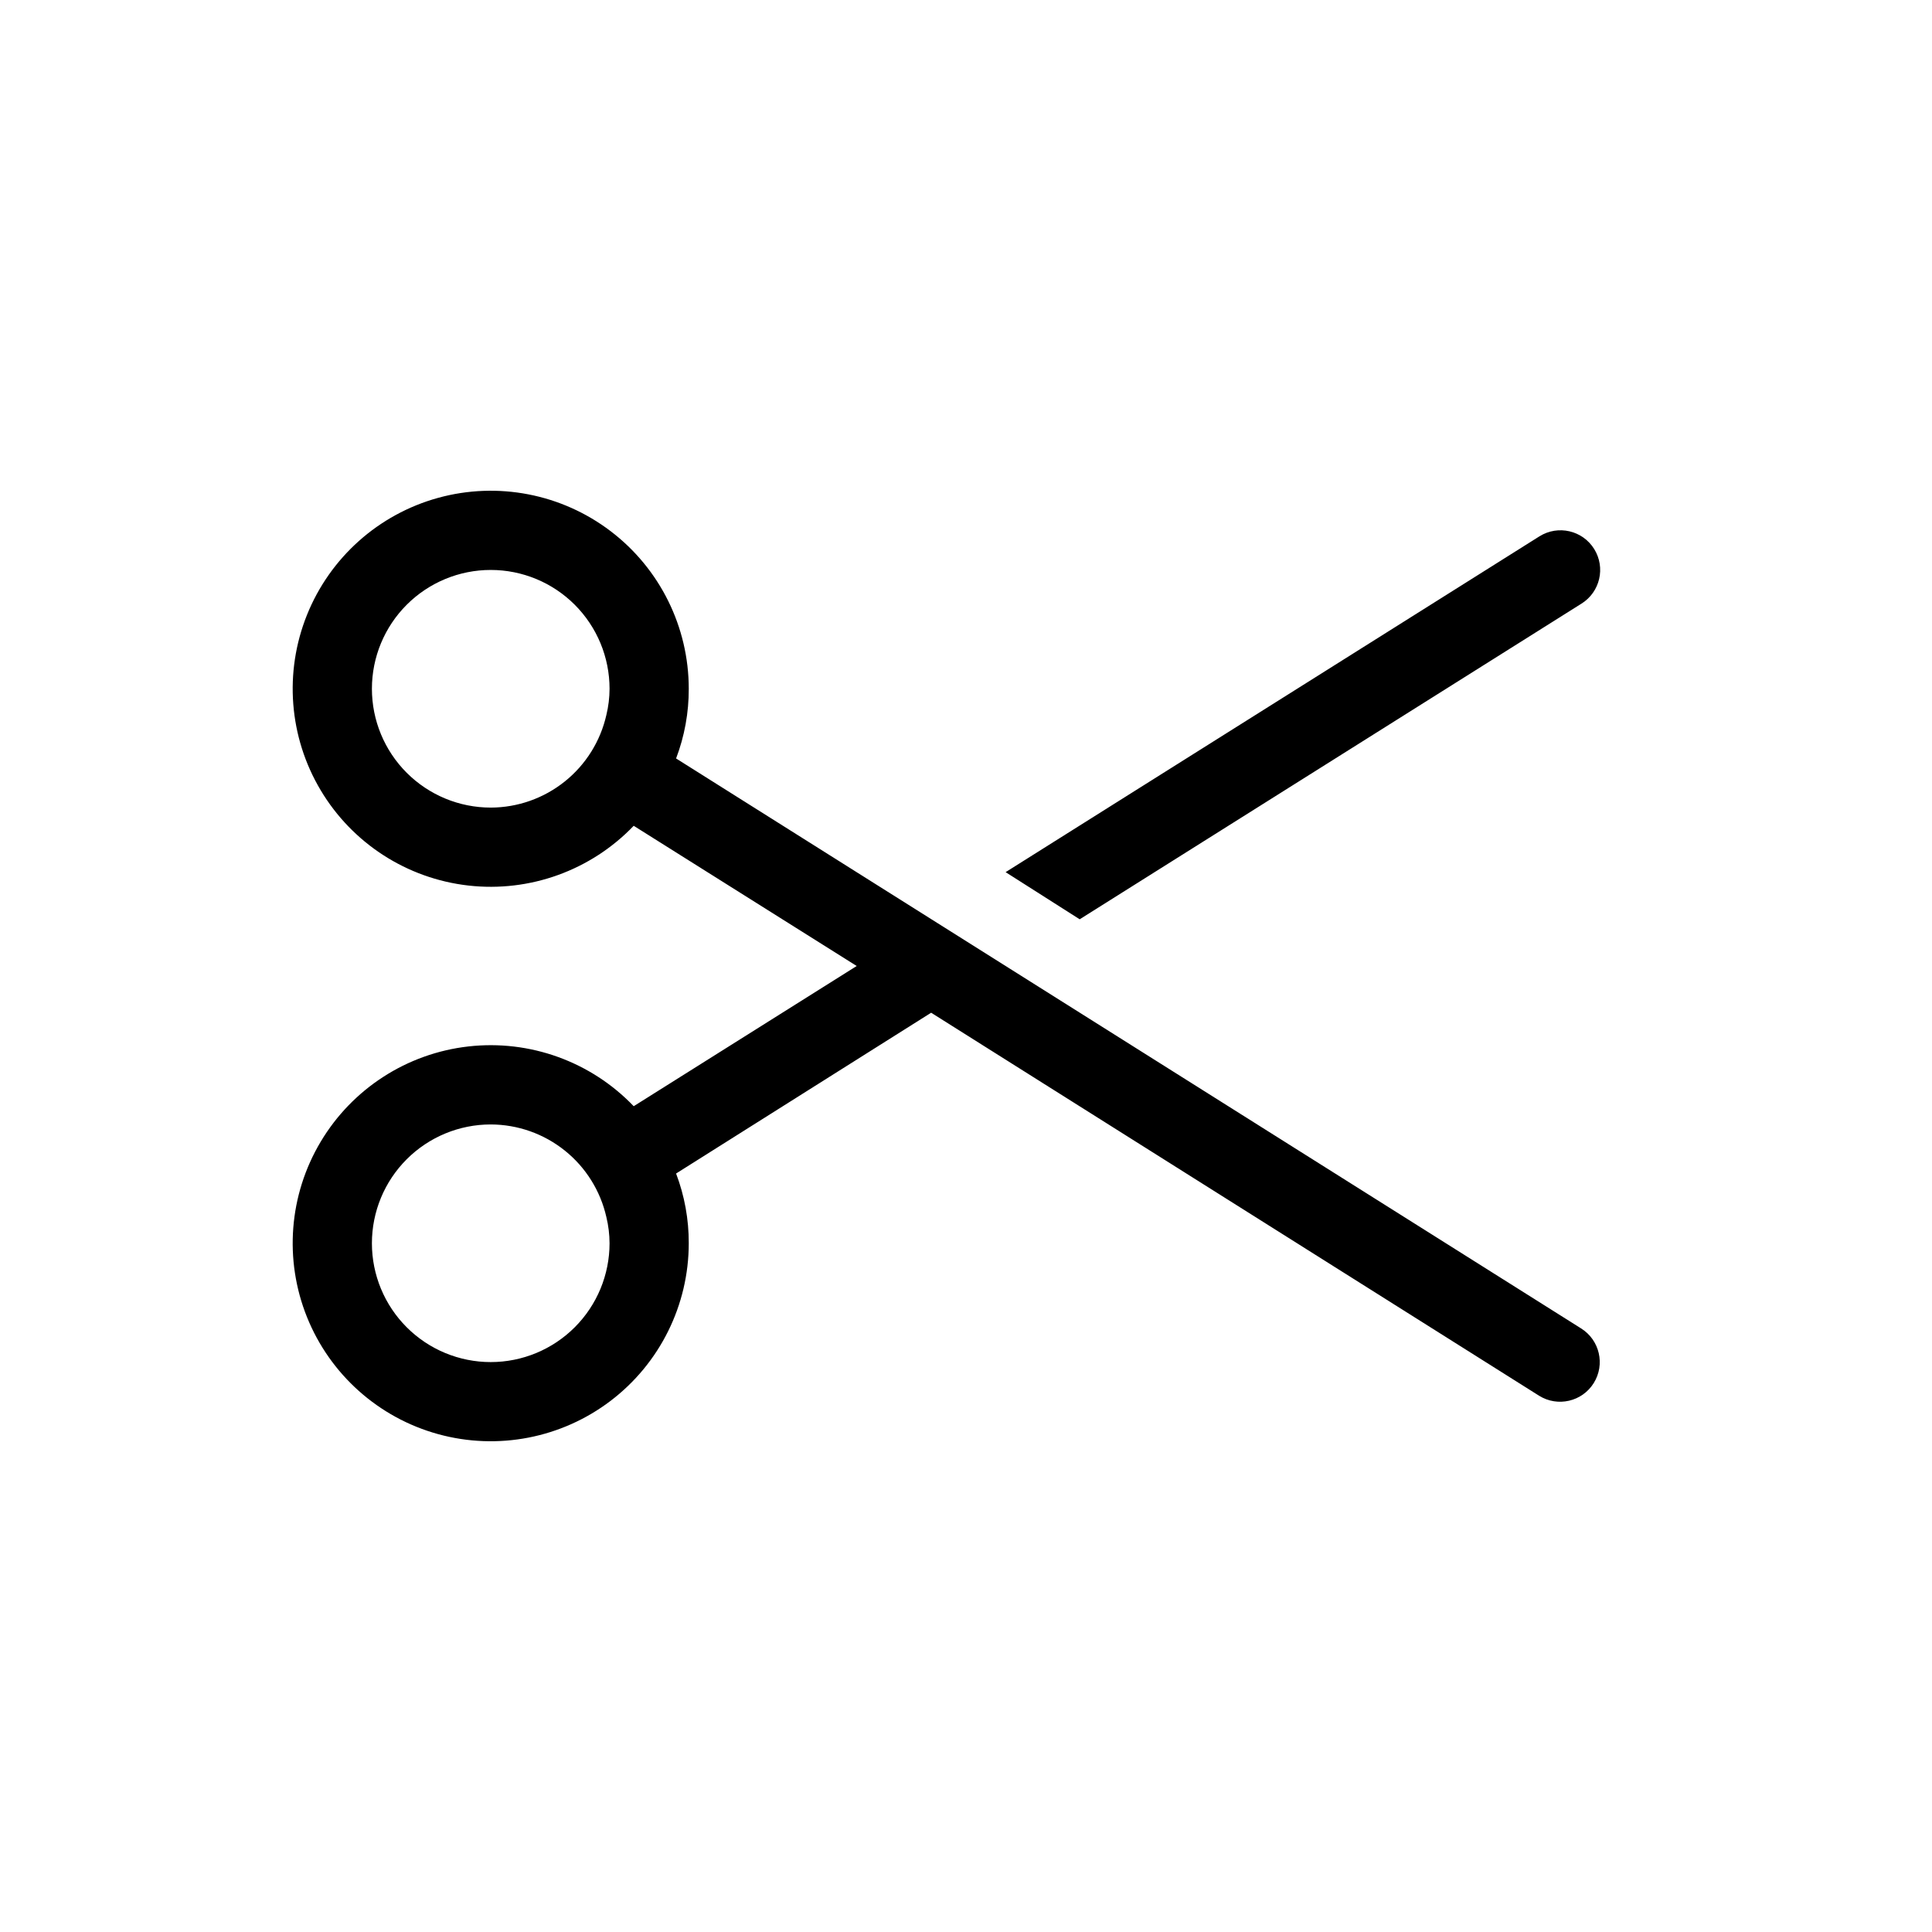 <?xml version="1.0" encoding="UTF-8"?>
<!-- Uploaded to: SVG Repo, www.svgrepo.com, Generator: SVG Repo Mixer Tools -->
<svg fill="#000000" width="800px" height="800px" version="1.1" viewBox="144 144 512 512" xmlns="http://www.w3.org/2000/svg">
 <path d="m563 496.04-239.83-151.04c2.242-5.902 3.379-12.164 3.359-18.473-0.004-16.383-7.652-31.82-20.684-41.746-13.035-9.926-29.953-13.195-45.742-8.844-15.793 4.356-28.648 15.832-34.754 31.031-6.106 15.199-4.766 32.379 3.629 46.445 8.391 14.07 22.867 23.414 39.145 25.262 16.277 1.852 32.48-4.008 43.816-15.832l59.094 37.156-59.094 37.156c-11.336-11.828-27.539-17.684-43.816-15.836-16.277 1.848-30.754 11.191-39.145 25.262-8.395 14.066-9.734 31.246-3.629 46.445 6.106 15.199 18.961 26.68 34.754 31.031 15.789 4.352 32.707 1.082 45.742-8.844 13.031-9.922 20.68-25.363 20.684-41.742 0.02-6.312-1.117-12.574-3.359-18.477l67.594-42.613 161.11 101.5c4.93 3.074 11.414 1.57 14.484-3.356 3.074-4.93 1.57-11.414-3.359-14.484zm-288.95-138.02c-8.352 0-16.359-3.32-22.266-9.223-5.906-5.906-9.223-13.914-9.223-22.266 0-8.352 3.316-16.363 9.223-22.266 5.906-5.906 13.914-9.223 22.266-9.223s16.359 3.316 22.266 9.223c5.902 5.902 9.223 13.914 9.223 22.266-0.008 2.332-0.289 4.656-0.84 6.926-1.57 6.961-5.457 13.184-11.027 17.645-5.566 4.461-12.484 6.902-19.621 6.918zm31.488 115.46c0 8.348-3.32 16.359-9.223 22.262-5.906 5.906-13.914 9.223-22.266 9.223s-16.359-3.316-22.266-9.223c-5.906-5.902-9.223-13.914-9.223-22.262 0-8.352 3.316-16.363 9.223-22.266 5.906-5.906 13.914-9.223 22.266-9.223 7.137 0.016 14.055 2.453 19.621 6.914 5.57 4.461 9.457 10.684 11.027 17.645 0.551 2.269 0.832 4.594 0.84 6.93zm124.59-85.859-19.629-12.492 141.49-89.008-0.004 0.004c4.93-3.074 11.414-1.57 14.484 3.359 3.074 4.926 1.57 11.41-3.359 14.484z"/>
</svg>